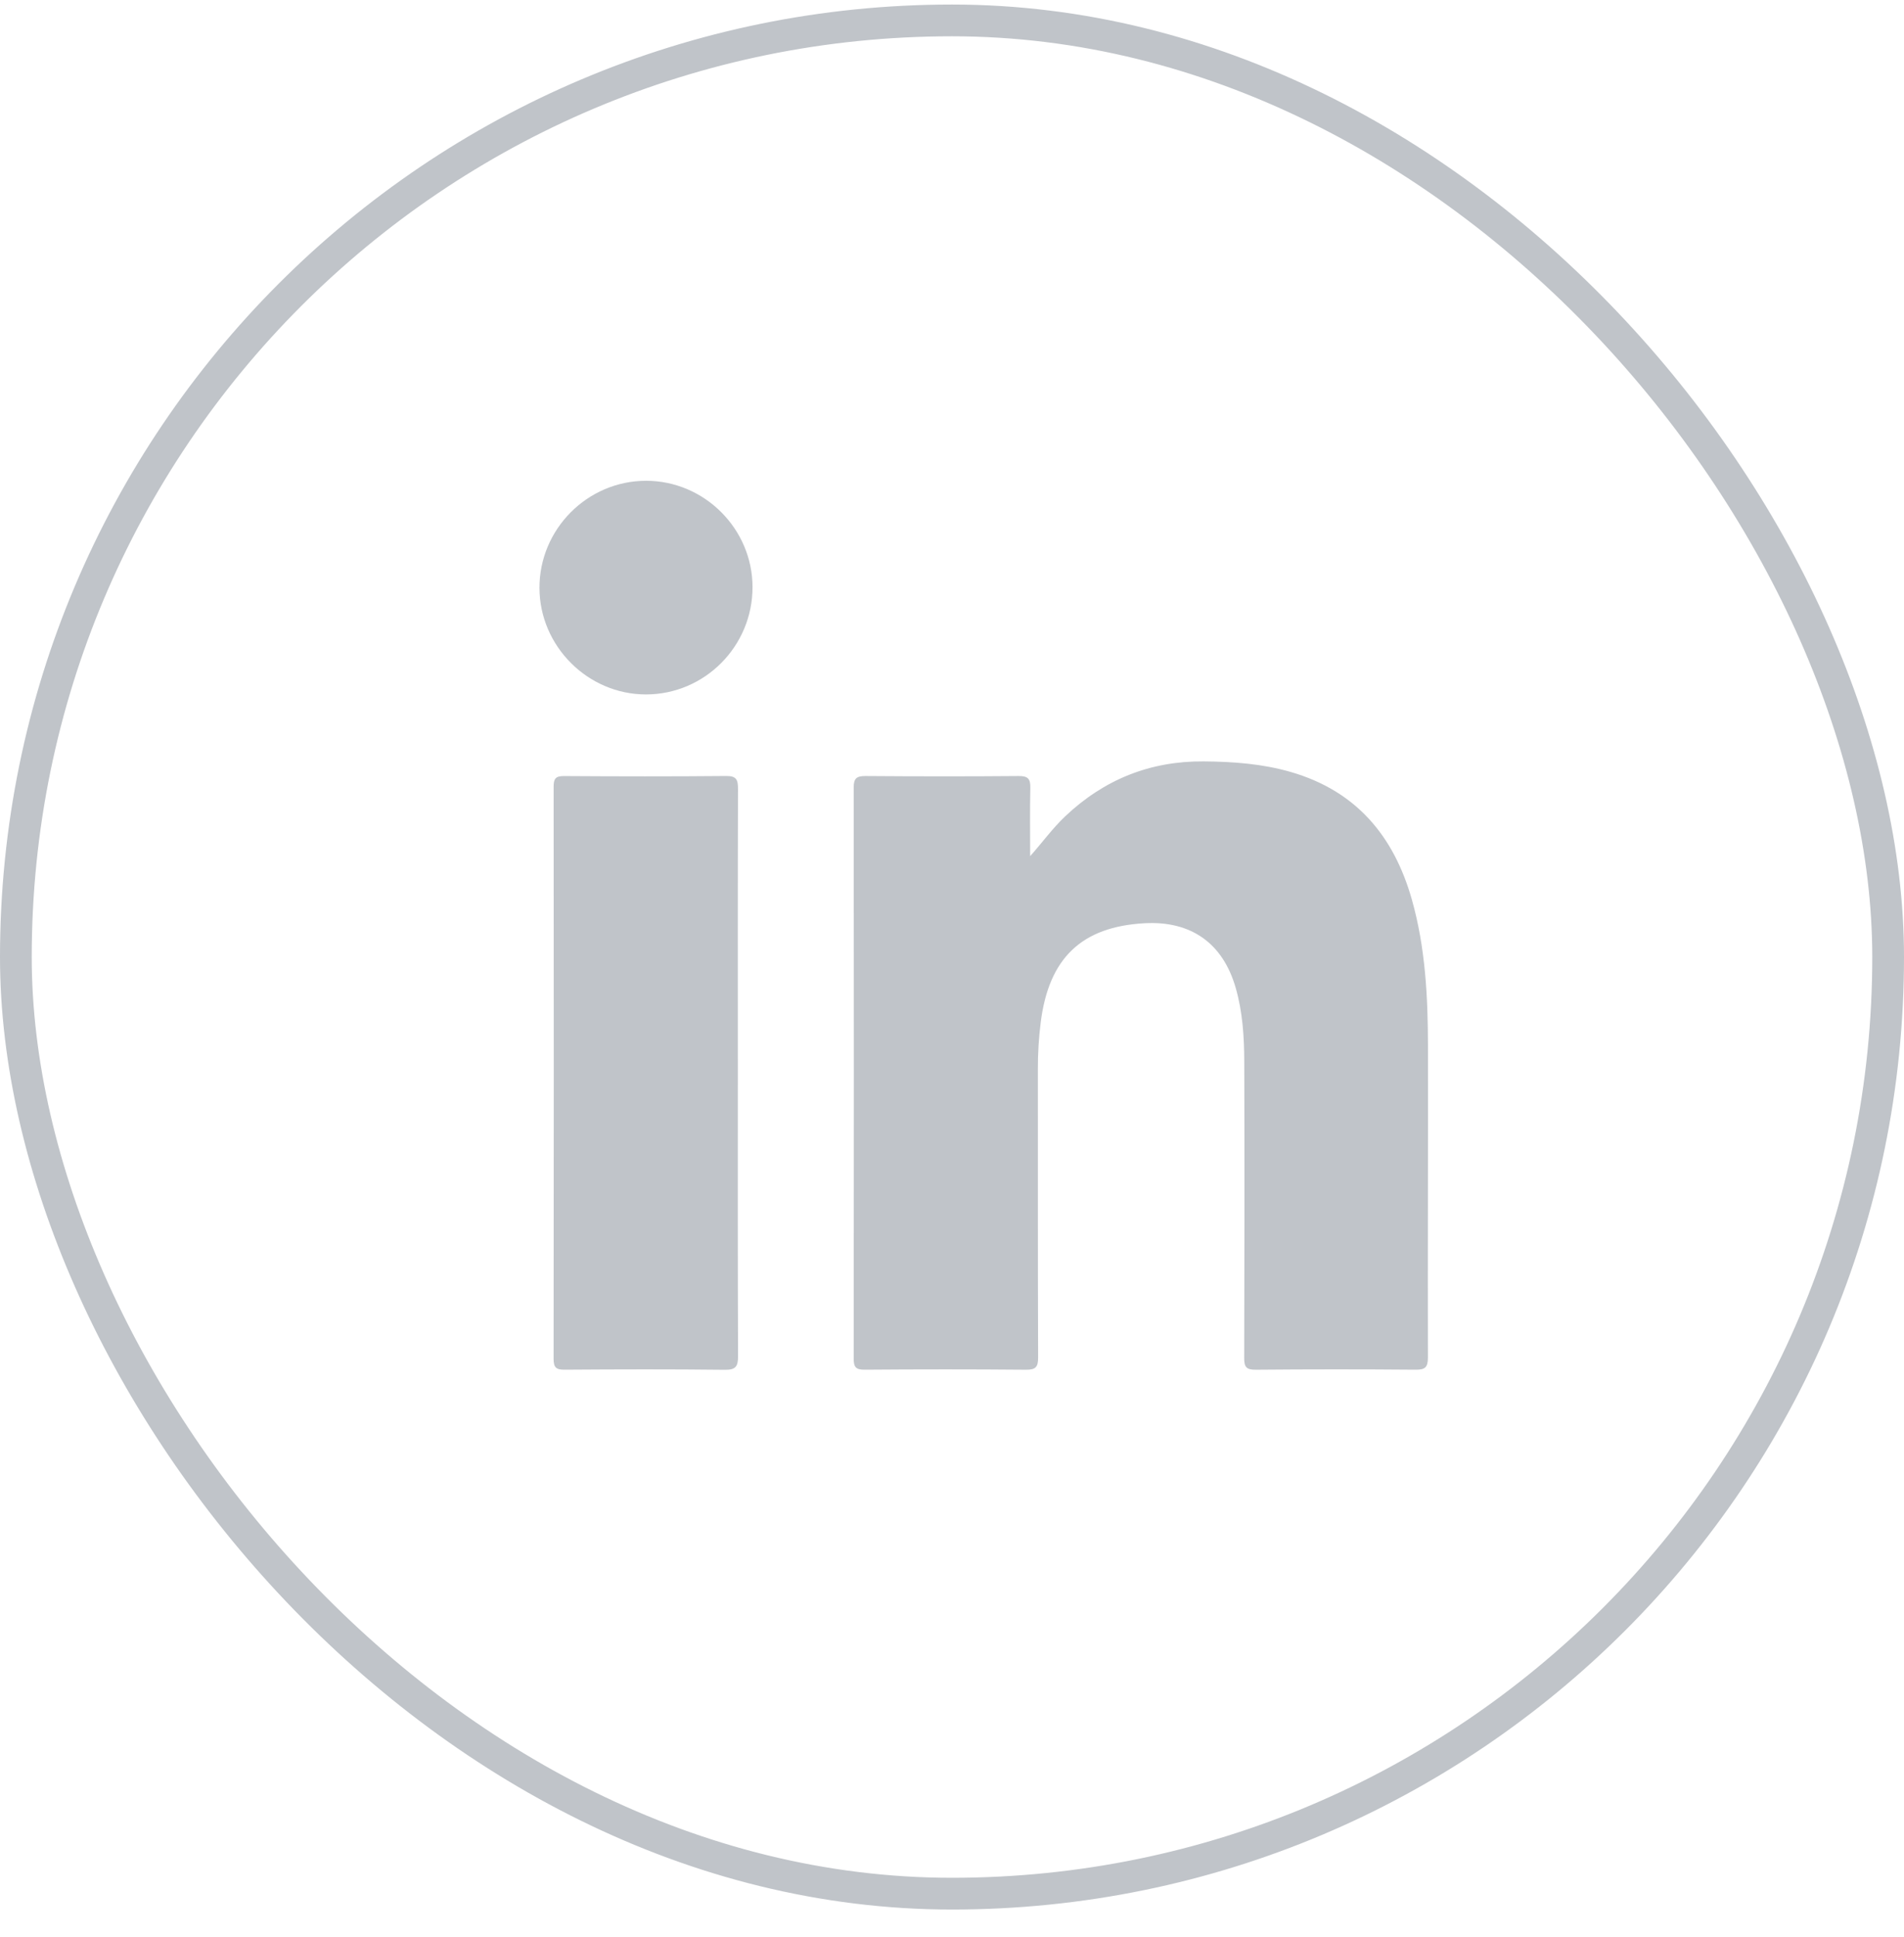 <svg width="60" height="61" viewBox="0 0 60 61" fill="none" xmlns="http://www.w3.org/2000/svg">
<rect x="0.5" y="0.643" width="59" height="59" rx="29.5" stroke="#C0C4C9"/>
<g clip-path="url(#clip0_373_2722)">
<path d="M32.463 26.966C32.851 26.529 33.171 26.085 33.569 25.709C34.794 24.551 36.243 23.967 37.935 23.981C38.865 23.989 39.785 24.056 40.681 24.316C42.732 24.911 43.923 26.326 44.492 28.335C44.918 29.841 44.996 31.387 44.999 32.939C45.005 36.211 44.989 39.484 44.997 42.756C44.997 43.063 44.912 43.143 44.611 43.14C42.93 43.126 41.248 43.126 39.567 43.141C39.271 43.143 39.207 43.051 39.208 42.771C39.217 39.657 39.22 36.543 39.21 33.429C39.207 32.649 39.158 31.869 38.939 31.11C38.537 29.713 37.539 29.001 36.079 29.078C34.086 29.184 33.049 30.174 32.795 32.207C32.734 32.692 32.705 33.178 32.706 33.667C32.708 36.695 32.703 39.724 32.714 42.752C32.715 43.054 32.639 43.144 32.331 43.141C30.638 43.126 28.945 43.127 27.251 43.14C26.979 43.142 26.901 43.068 26.902 42.793C26.909 36.797 26.909 30.801 26.902 24.806C26.901 24.509 26.998 24.441 27.278 24.442C28.886 24.454 30.494 24.456 32.102 24.442C32.398 24.439 32.475 24.535 32.468 24.816C32.452 25.532 32.463 26.249 32.463 26.966V26.966Z" fill="#C0C4C9"/>
<path d="M23.251 33.819C23.251 36.785 23.246 39.751 23.258 42.717C23.259 43.047 23.177 43.147 22.837 43.143C21.156 43.124 19.476 43.128 17.795 43.14C17.526 43.142 17.445 43.074 17.445 42.795C17.453 36.79 17.452 30.784 17.446 24.778C17.446 24.53 17.506 24.441 17.769 24.443C19.474 24.454 21.18 24.457 22.884 24.441C23.212 24.437 23.256 24.565 23.256 24.846C23.247 27.837 23.251 30.827 23.251 33.818V33.819Z" fill="#C0C4C9"/>
<path d="M23.714 18.491C23.716 20.354 22.208 21.871 20.356 21.872C18.526 21.872 17.006 20.354 17 18.521C16.994 16.667 18.513 15.141 20.363 15.143C22.199 15.144 23.712 16.657 23.714 18.491H23.714Z" fill="#C0C4C9"/>
</g>
<defs>
<clipPath id="clip0_373_2722">
<rect width="28" height="28" fill="white" transform="translate(17 15.143)"/>
</clipPath>
</defs>
</svg>
